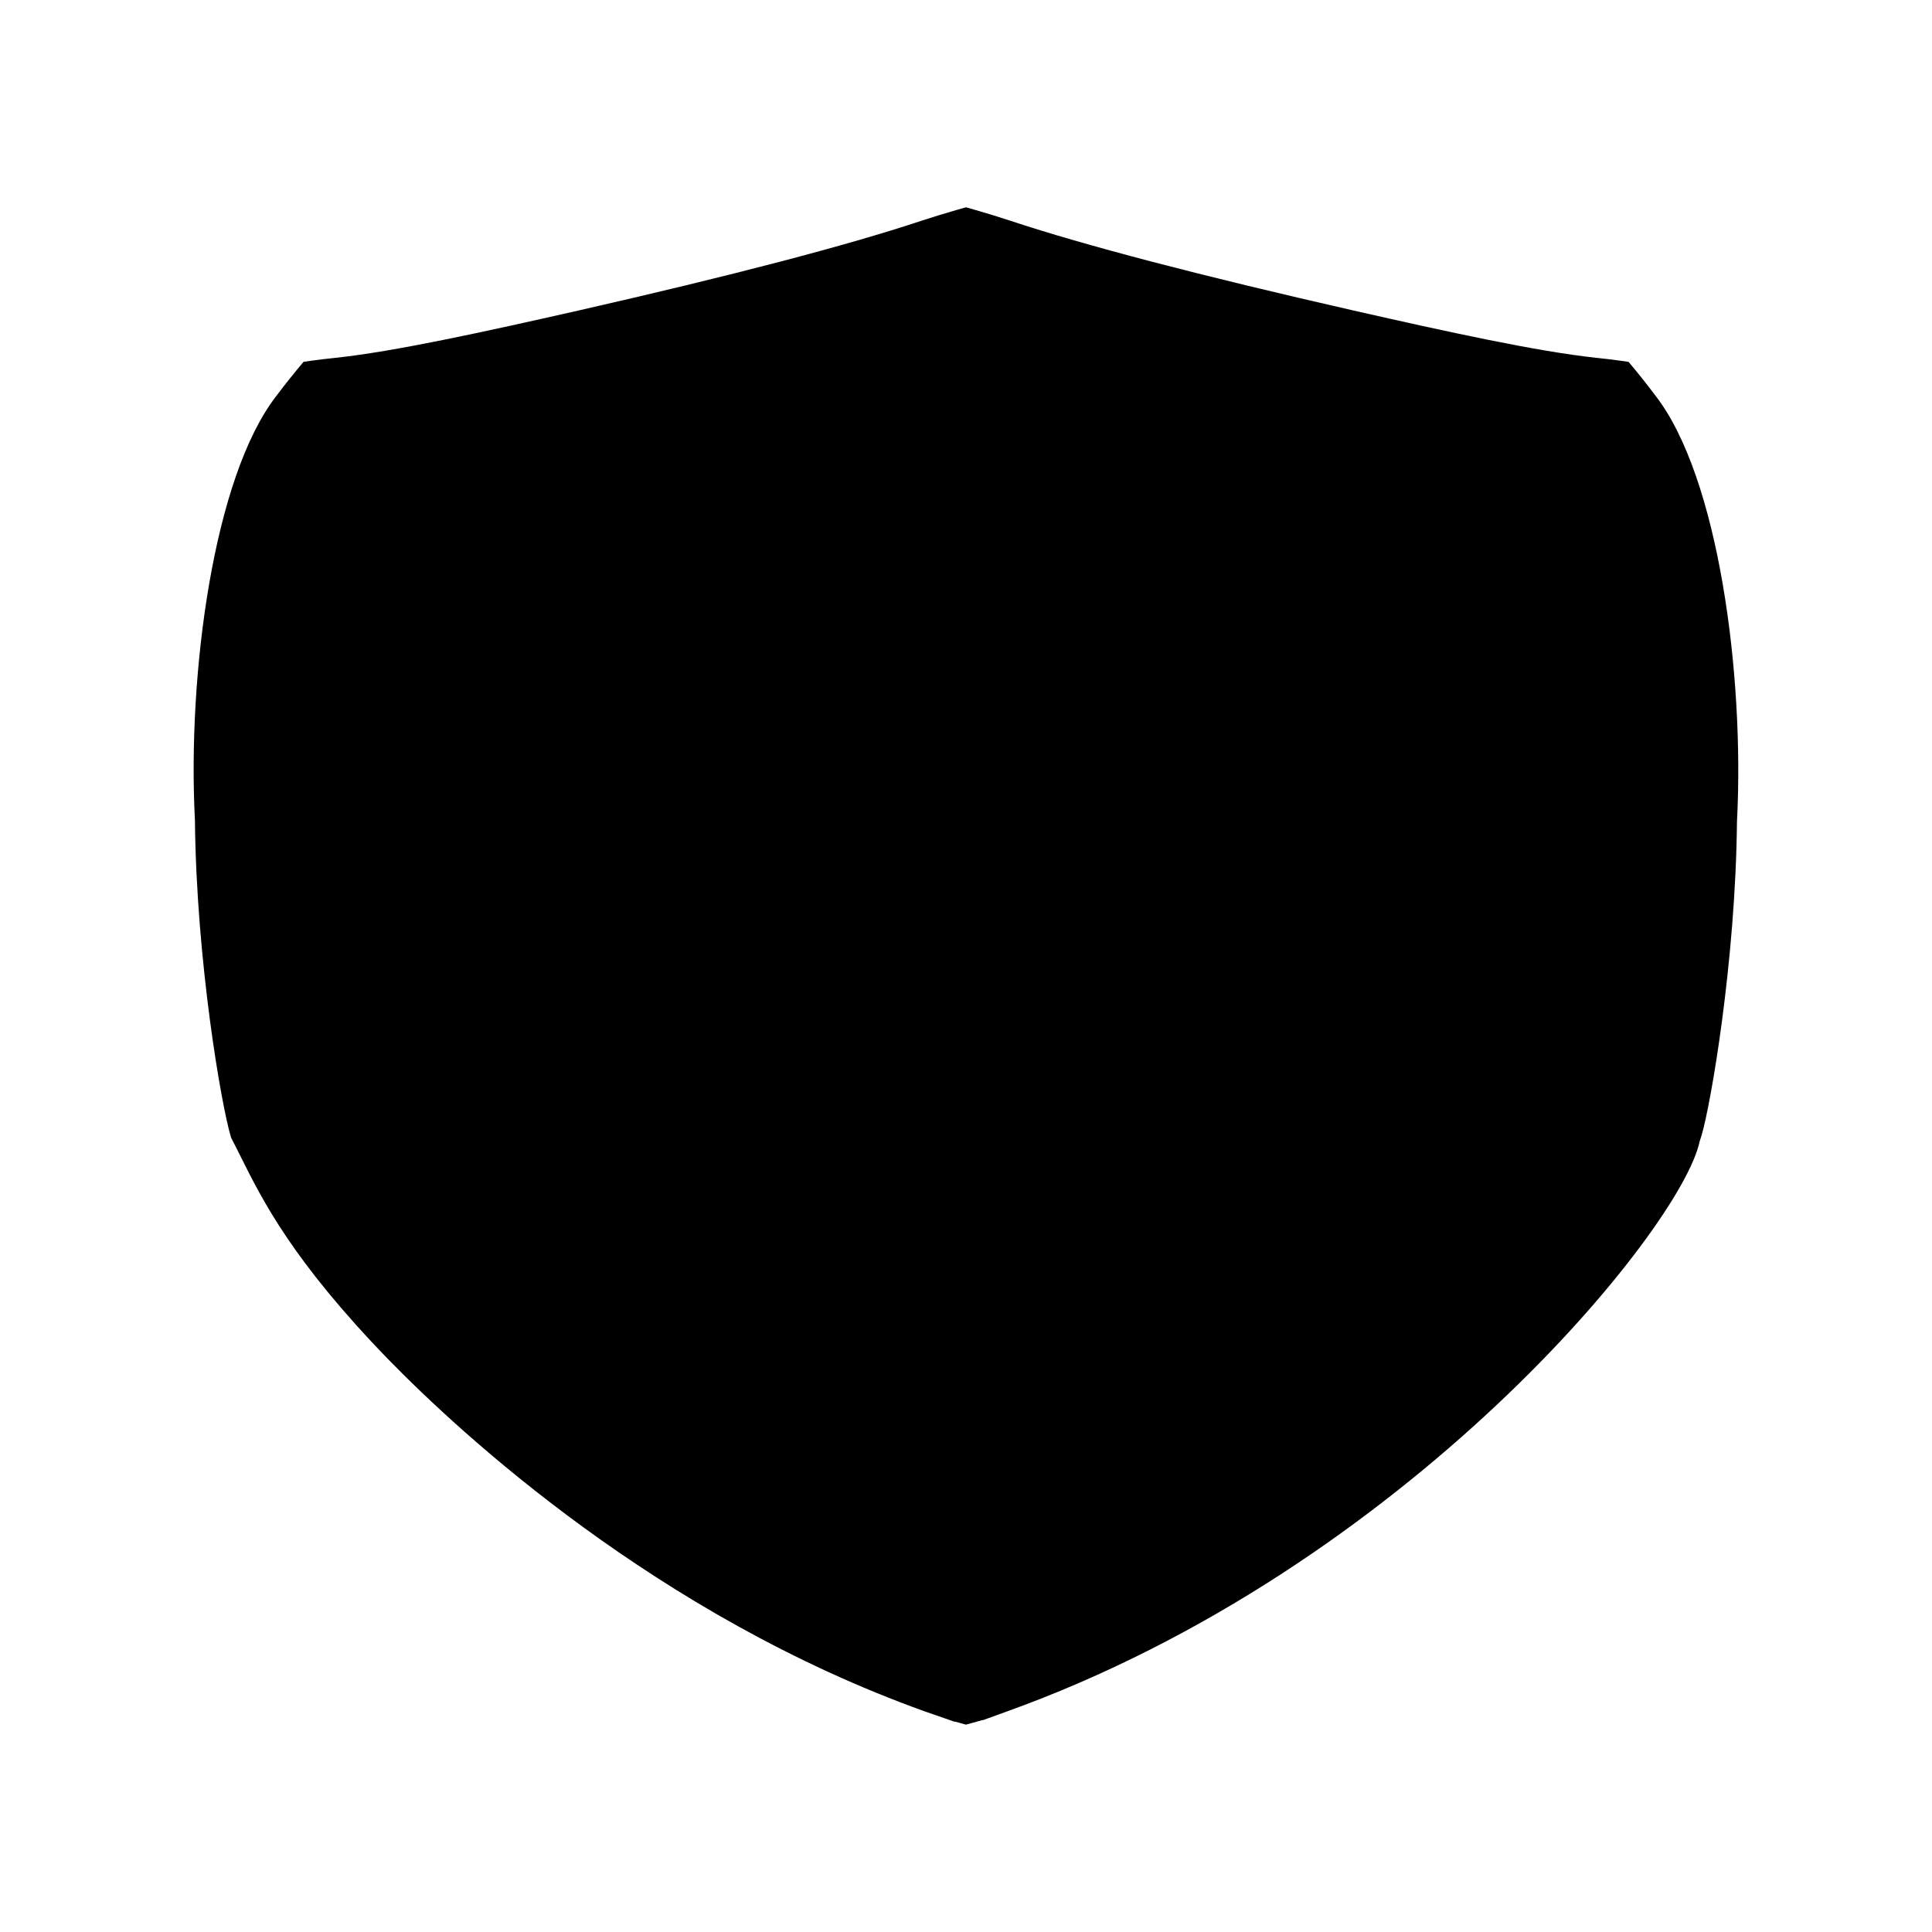 <?xml version="1.0" encoding="UTF-8"?>
<!-- The Best Svg Icon site in the world: iconSvg.co, Visit us! https://iconsvg.co -->
<svg fill="#000000" width="800px" height="800px" version="1.1" viewBox="144 144 512 512" xmlns="http://www.w3.org/2000/svg">
 <path d="m582.7 248.84c-2.324-3.098-4.695-6.078-7.106-8.938l-2.262-0.324c-2.016-0.273-4.059-0.52-6.152-0.738-15.891-1.691-39.496-6.887-64.332-12.516-40.762-9.277-71.367-17.281-90.969-23.785-3.144-1.035-6.289-2.004-9.422-2.902-0.824-0.234-1.645-0.473-2.461-0.699l-2.492 0.703c-3.117 0.898-6.266 1.863-9.43 2.902-19.598 6.504-50.188 14.512-90.906 23.777-24.938 5.641-48.617 10.848-64.32 12.516-2.106 0.211-4.152 0.457-6.168 0.73l-2.234 0.324c-2.492 2.949-4.914 5.977-7.211 9.035-16.73 21.543-23.59 74.008-21.574 112.46 0.379 37.508 7.031 75.617 9.5 83.82l0.141 0.41c0.797 1.516 1.605 3.137 2.465 4.859 5.82 11.668 13.785 27.637 39.113 53.75 19.098 19.586 71.23 67.914 142.35 93.367l7.652 2.656 0.293 0.02c0.945 0.27 1.879 0.523 2.809 0.777 1.012-0.277 2.031-0.551 3.059-0.84l1.34-0.379 0.109 0.031 6.031-2.184c106.3-38.09 179.12-128.22 183.89-151.15l0.531-1.66c2.379-7.934 9.004-45.93 9.371-83.066 2.031-38.793-4.859-91.418-21.613-112.96z"/>
</svg>